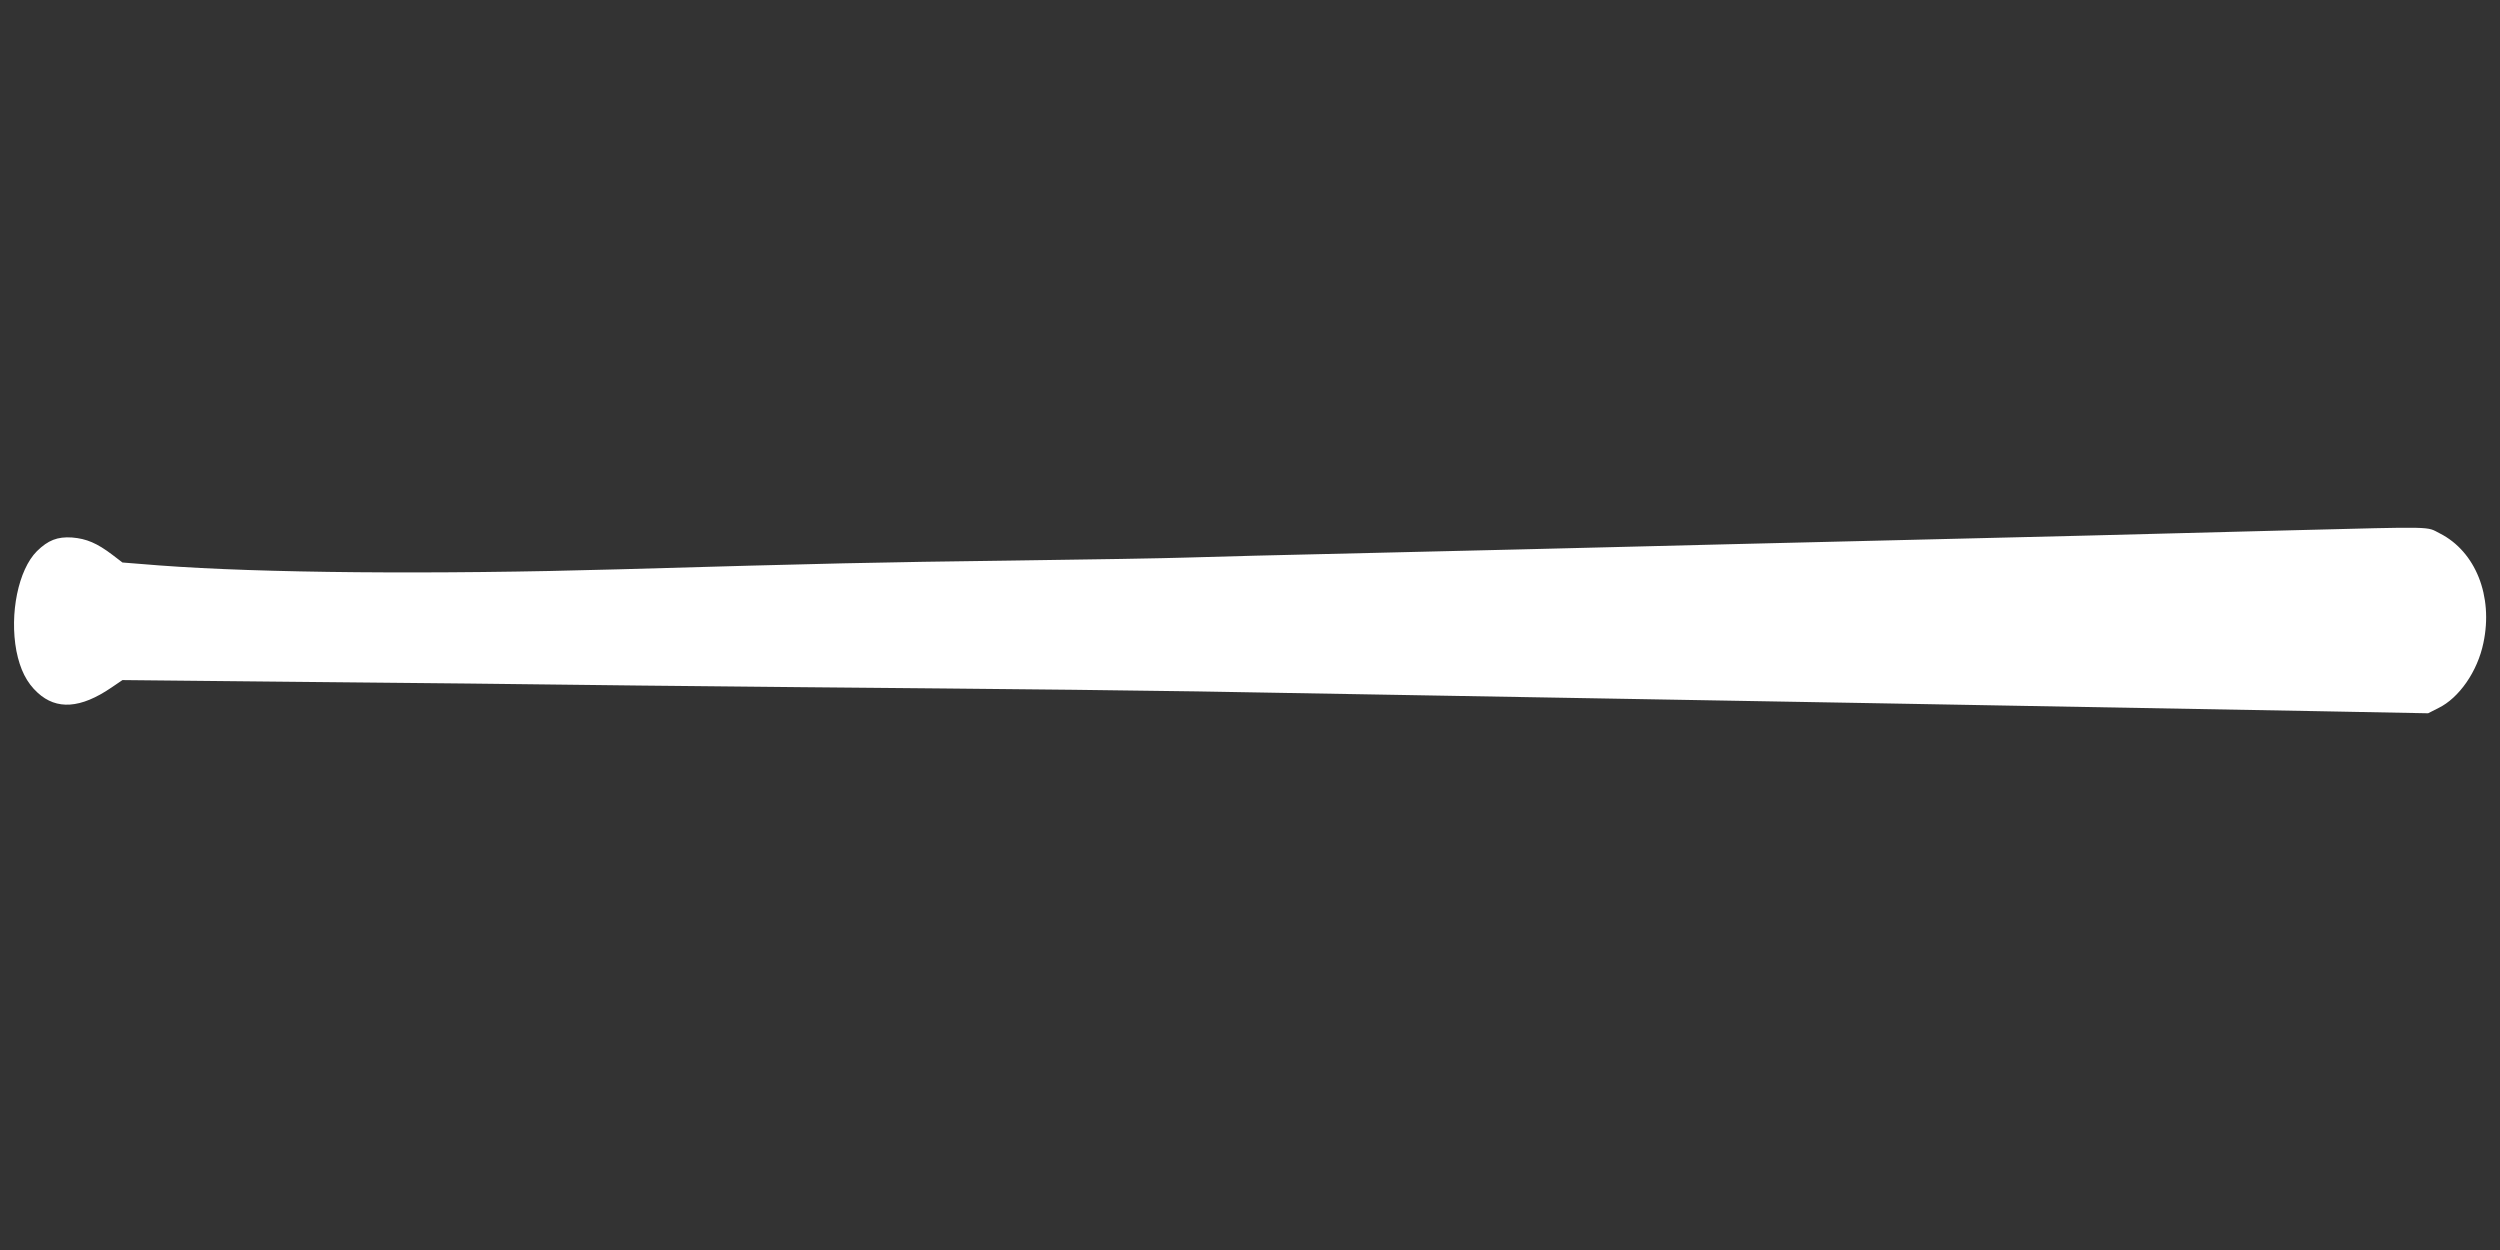 <?xml version="1.0" standalone="no"?>
<!DOCTYPE svg PUBLIC "-//W3C//DTD SVG 20010904//EN"
 "http://www.w3.org/TR/2001/REC-SVG-20010904/DTD/svg10.dtd">
<svg version="1.0" xmlns="http://www.w3.org/2000/svg"
 width="1280pt" height="640pt" viewBox="0 0 1280 640"
 preserveAspectRatio="xMidYMid meet">
<rect x="0" y="0" width="1280" height="640" fill="#333333" stroke="none"/>
<g transform="translate(0,640) scale(0.1,-0.1)"
fill="#ffffff" stroke="none">
<path d="M11735 3685 c-755 -20 -1306 -34 -2200 -55 -451 -11 -1002 -24 -1225
-30 -223 -6 -783 -19 -1245 -30 -462 -10 -912 -22 -1000 -25 -88 -3 -484 -10
-880 -15 -703 -9 -935 -14 -2020 -45 -947 -27 -1831 -19 -2349 20 l-189 15
-51 39 c-79 60 -133 83 -207 89 -75 5 -123 -14 -180 -70 -95 -95 -141 -320
-105 -511 19 -95 52 -162 109 -214 97 -89 220 -81 378 27 l56 38 889 -9 c489
-4 1281 -13 1759 -19 479 -5 1181 -12 1560 -15 380 -3 962 -10 1295 -15 566
-10 869 -15 2300 -40 311 -5 826 -14 1145 -20 1472 -26 1736 -31 2278 -41
l579 -11 53 27 c105 51 200 187 230 333 51 240 -40 468 -223 561 -72 36 -6 35
-757 16z"/>
</g>
</svg>

